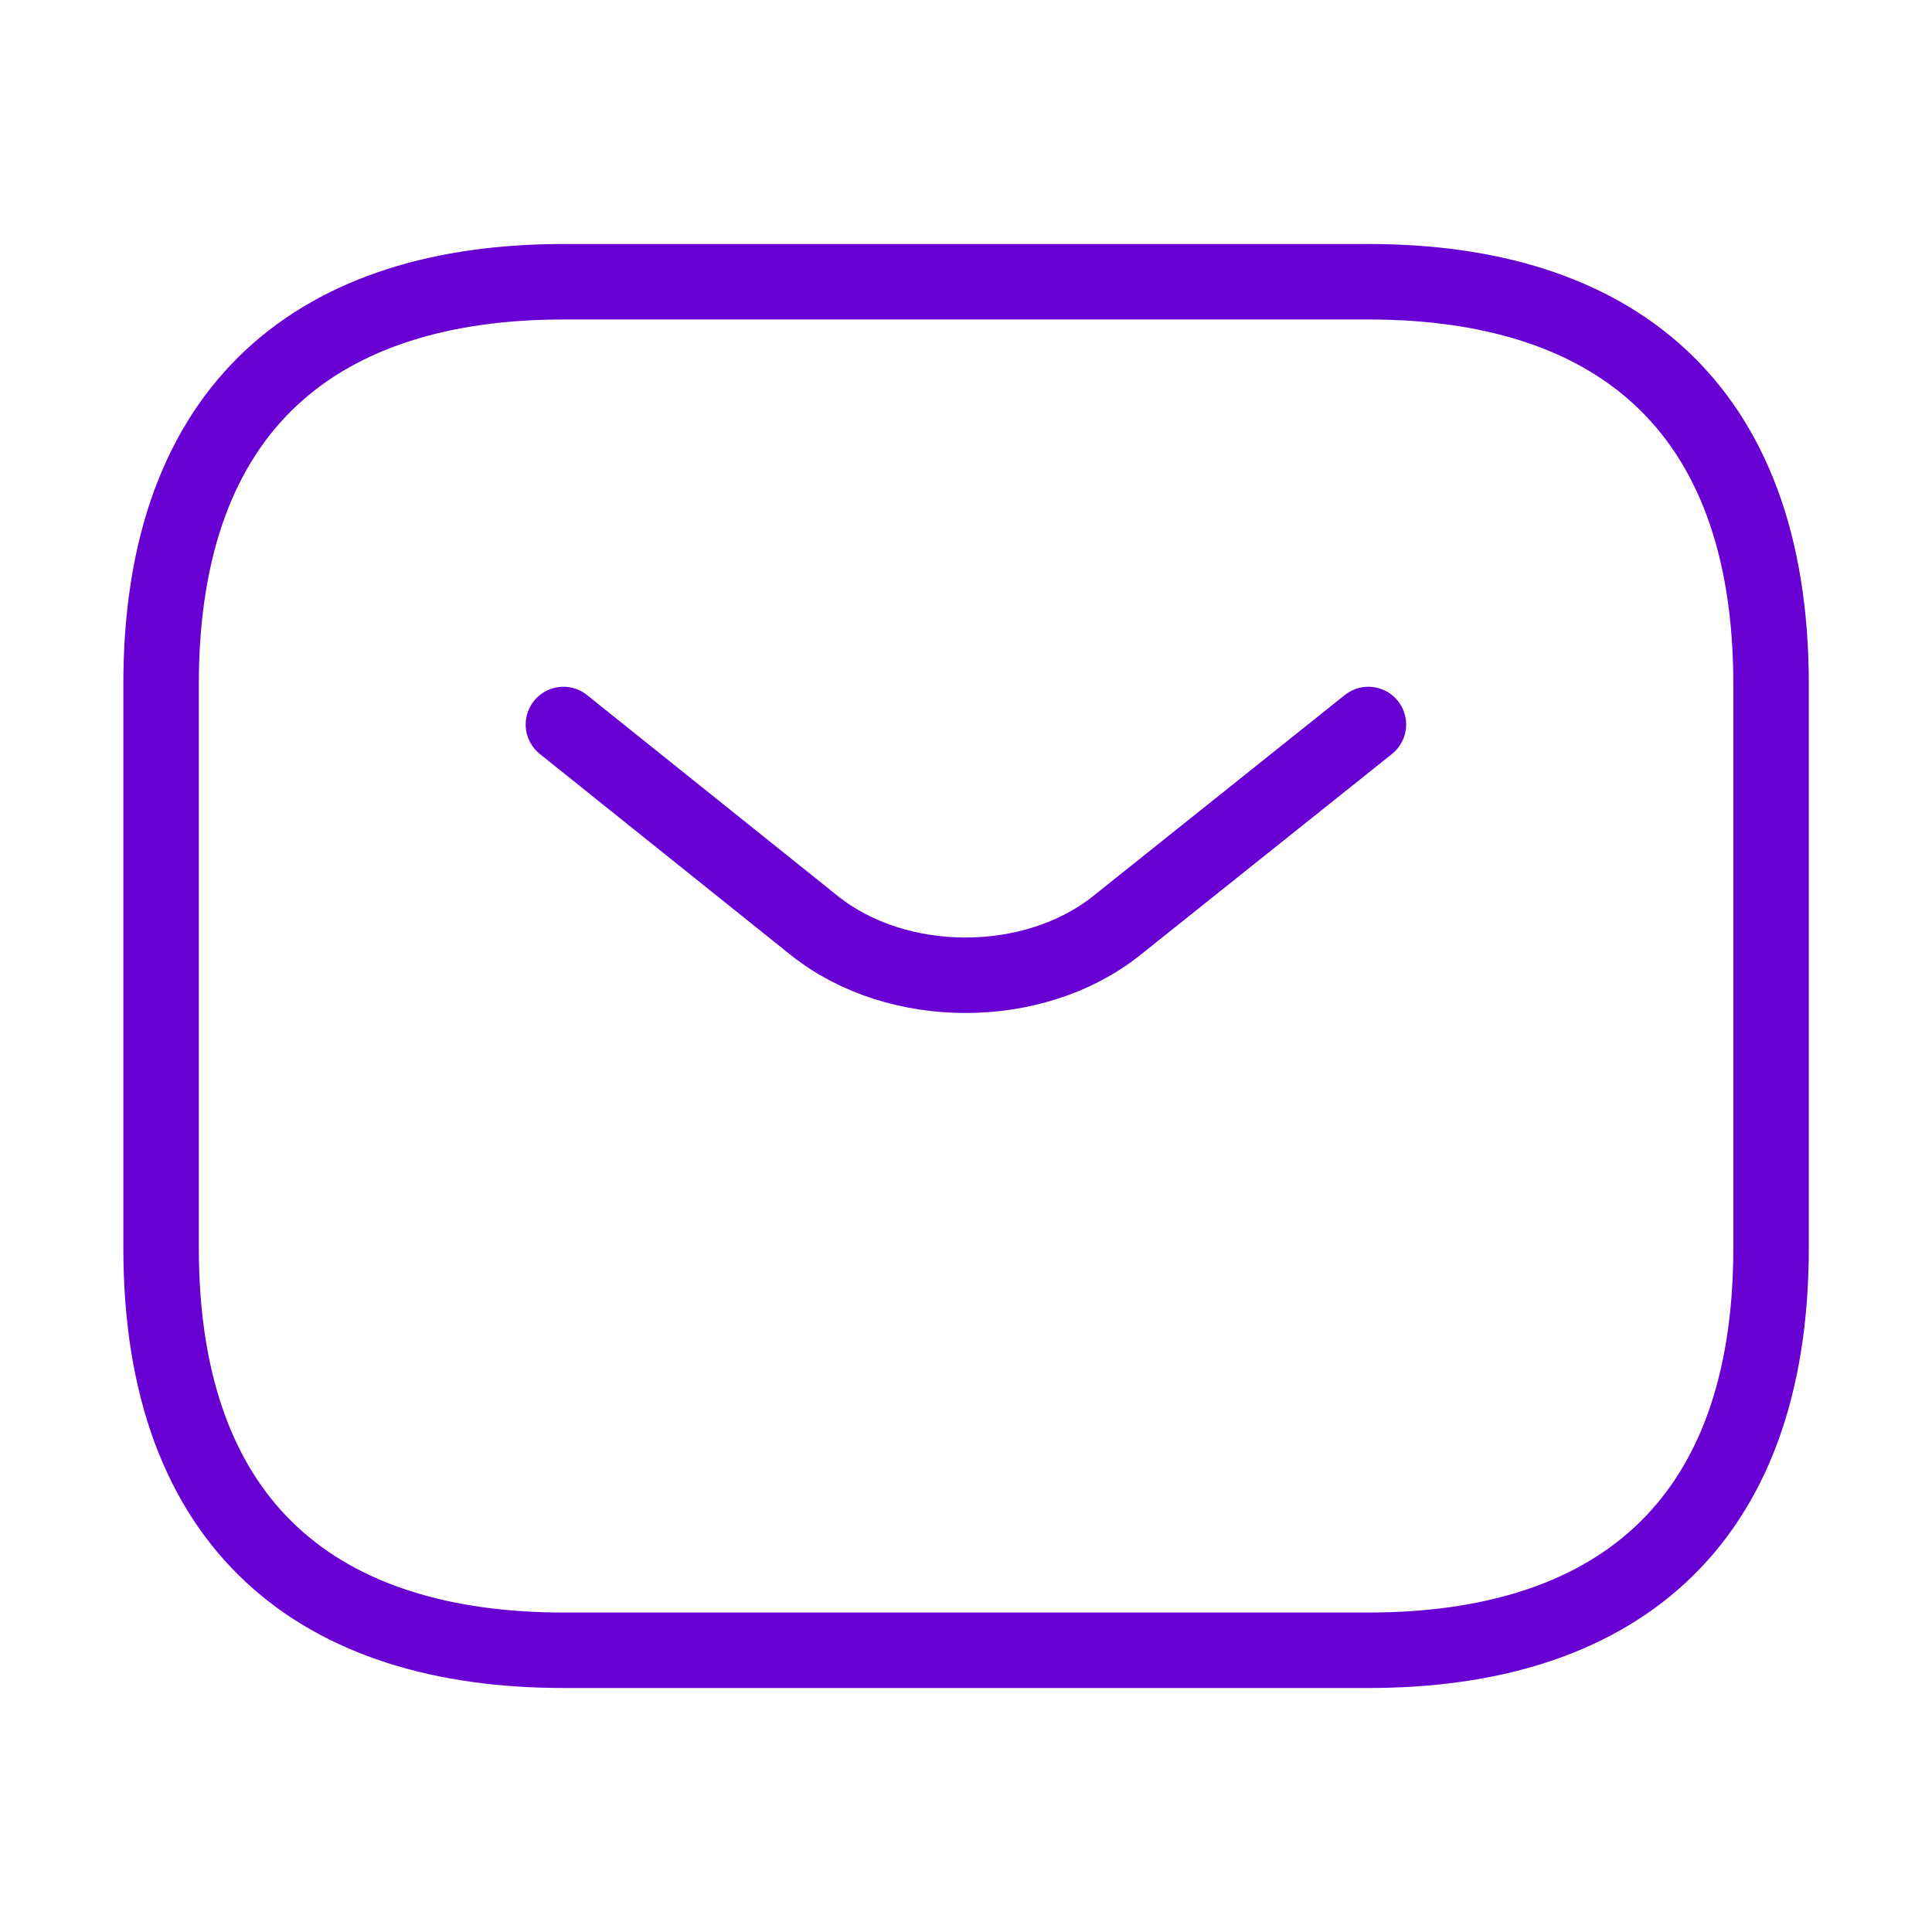 <svg width="64" height="64" viewBox="0 0 64 64" fill="none" xmlns="http://www.w3.org/2000/svg"><path d="M45.336 54.667H18.669c-8 0-13.333-4-13.333-13.334V22.667c0-9.334 5.333-13.334 13.333-13.334h26.667c8 0 13.333 4 13.333 13.334v18.666c0 9.334-5.333 13.334-13.333 13.334z" stroke="#6800D3" stroke-width="2.5" stroke-miterlimit="10" stroke-linecap="round" stroke-linejoin="round"/><path d="M45.33 24l-8.346 6.667c-2.747 2.186-7.253 2.186-10 0L18.664 24" stroke="#6800D3" stroke-width="2.5" stroke-miterlimit="10" stroke-linecap="round" stroke-linejoin="round"/></svg>
